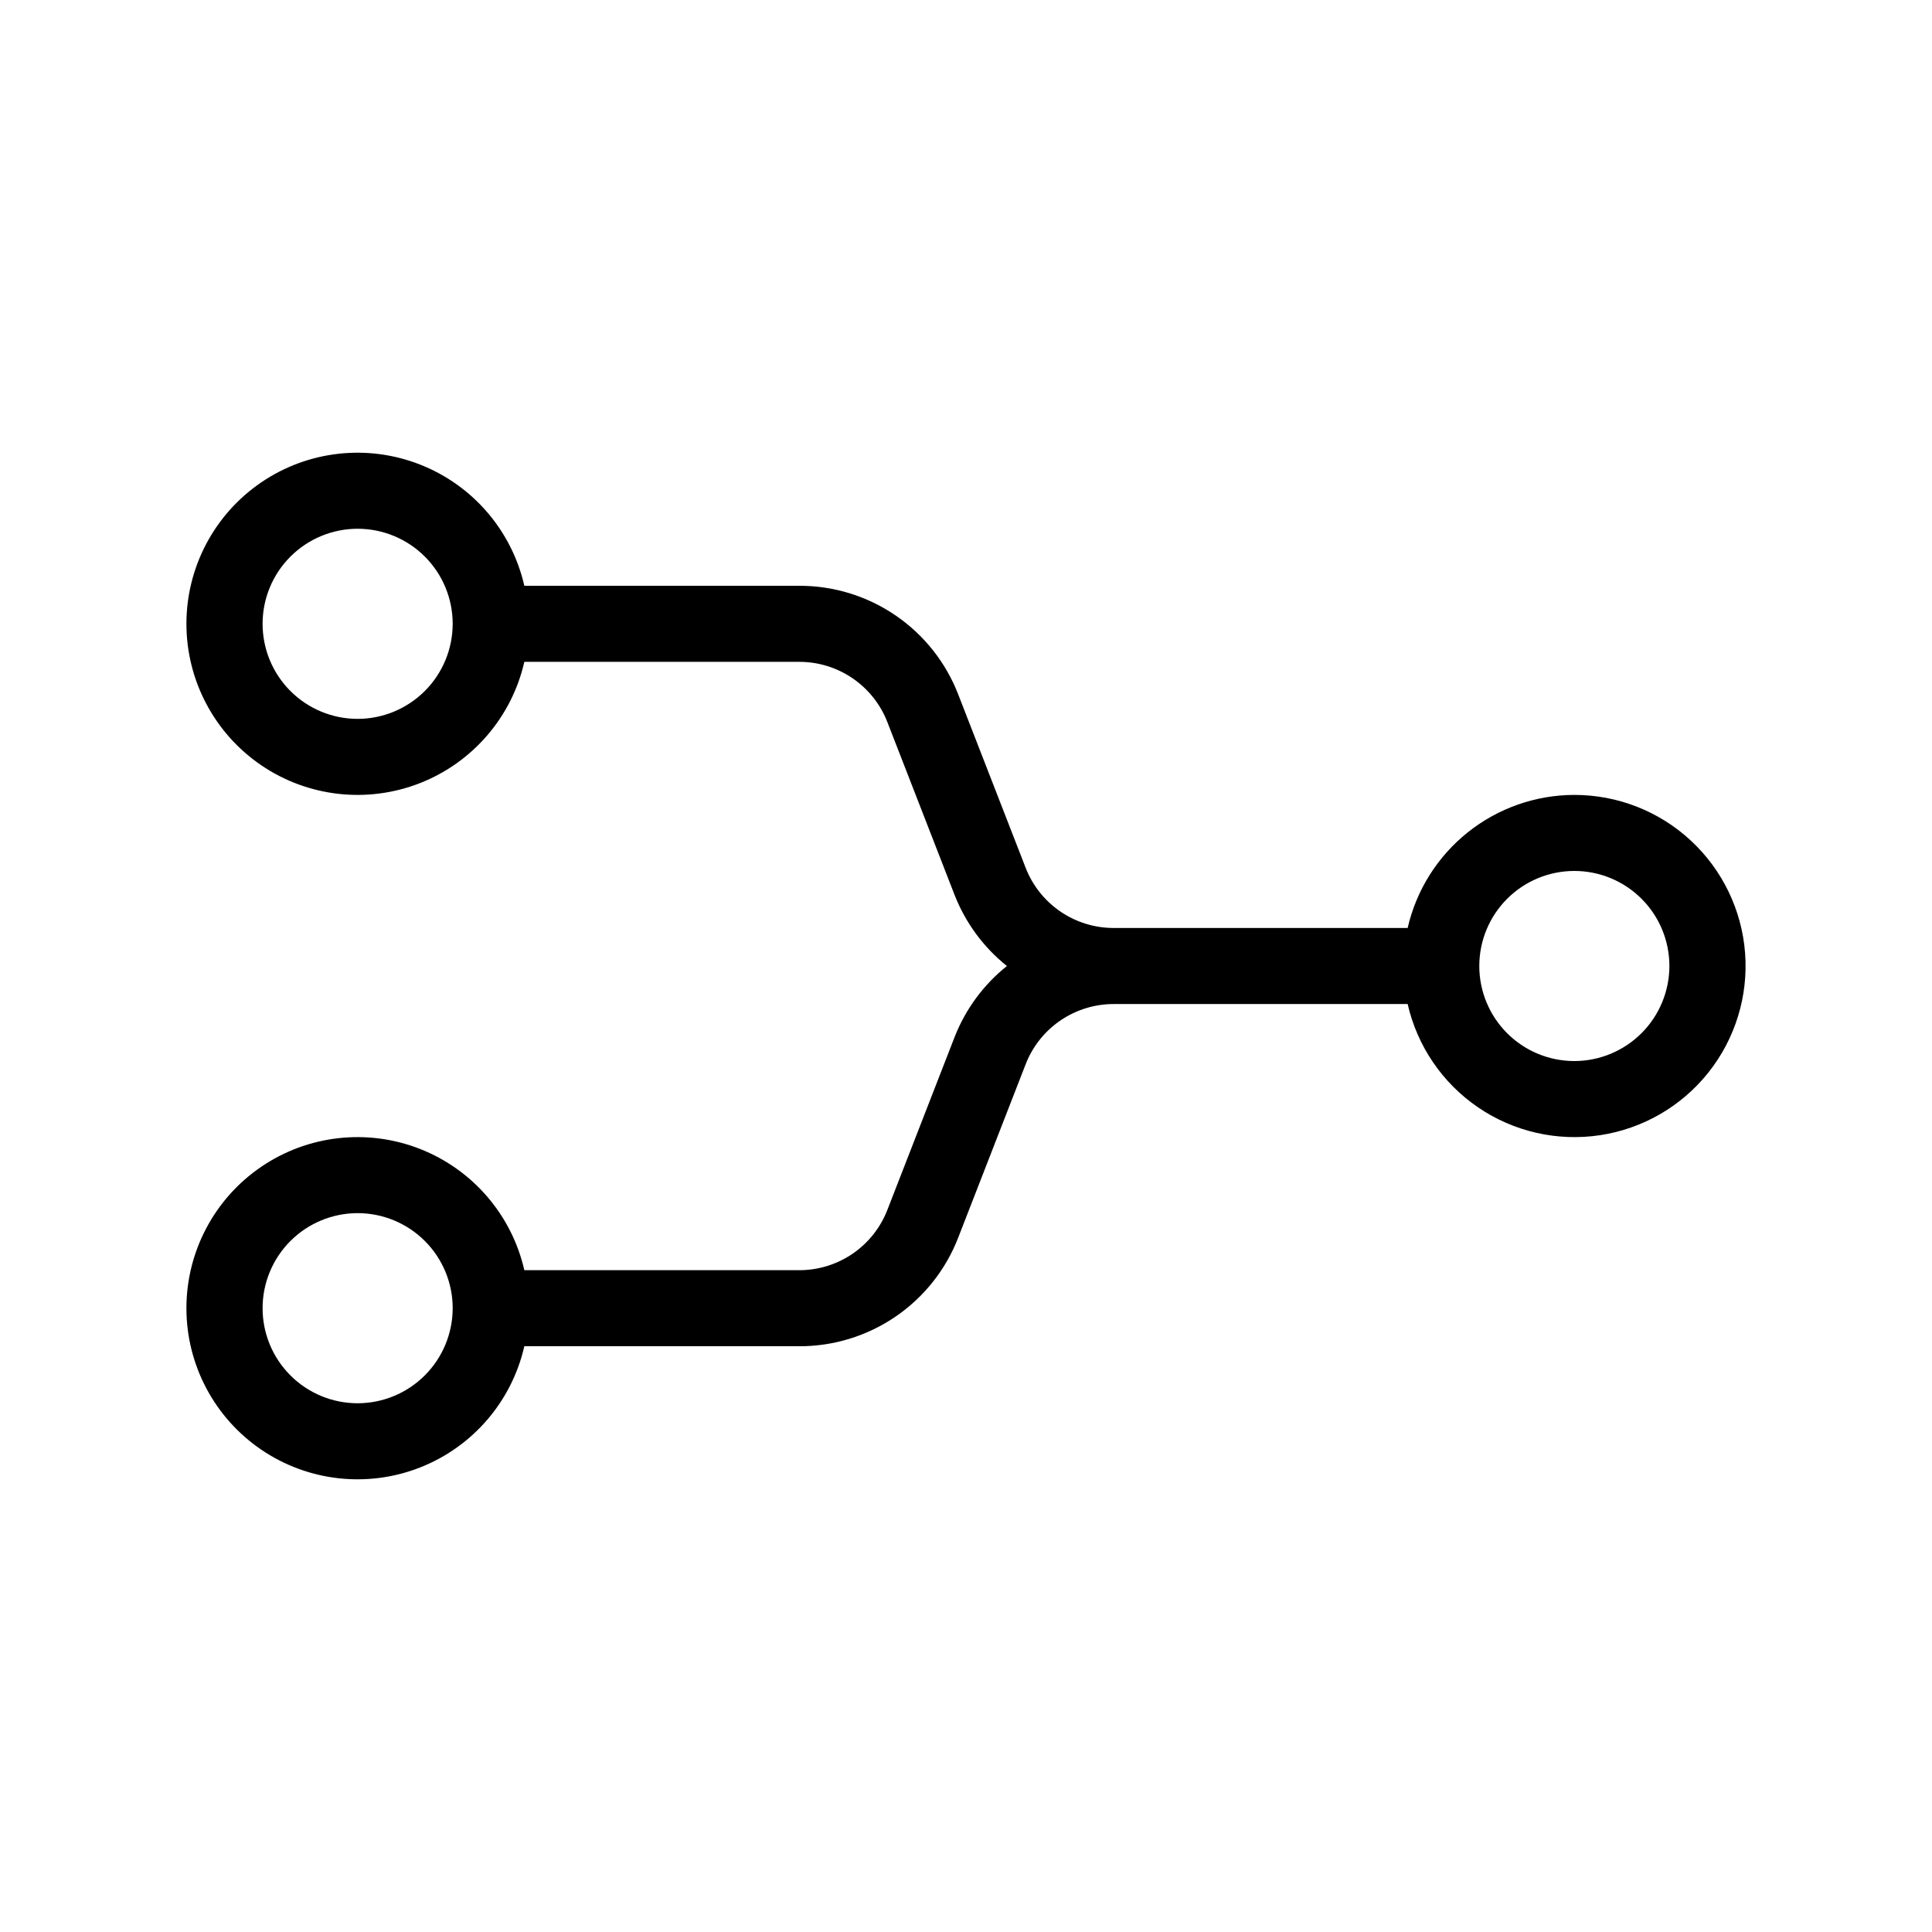 <?xml version="1.0" encoding="UTF-8"?>
<!-- Uploaded to: ICON Repo, www.svgrepo.com, Generator: ICON Repo Mixer Tools -->
<svg fill="#000000" width="800px" height="800px" version="1.1" viewBox="144 144 512 512" xmlns="http://www.w3.org/2000/svg">
 <path d="m561.22 354.66c-10.266 0.016-20.223 3.512-28.246 9.918-8.023 6.406-13.641 15.34-15.93 25.348h-77.809c-5.078 0.023-10.047-1.504-14.238-4.371-4.195-2.871-7.414-6.945-9.234-11.691l-17.777-45.715c-3.281-8.539-9.078-15.875-16.629-21.039-7.547-5.164-16.492-7.91-25.637-7.867h-72.766c-3.332-14.621-13.676-26.648-27.633-32.129-13.961-5.484-29.723-3.711-42.113 4.738-12.391 8.445-19.805 22.469-19.805 37.465s7.414 29.02 19.805 37.469c12.391 8.445 28.152 10.219 42.113 4.738 13.957-5.484 24.301-17.512 27.633-32.129h72.766c5.082-0.023 10.047 1.5 14.242 4.371 4.195 2.867 7.414 6.945 9.234 11.688l17.781 45.719c2.891 7.383 7.672 13.879 13.863 18.832-6.191 4.949-10.977 11.445-13.863 18.832l-17.785 45.723v-0.004c-1.82 4.742-5.043 8.82-9.234 11.688-4.191 2.867-9.16 4.391-14.238 4.371h-72.766c-3.332-14.621-13.676-26.648-27.633-32.129-13.961-5.484-29.723-3.707-42.113 4.738s-19.805 22.469-19.805 37.465 7.414 29.02 19.805 37.469c12.391 8.445 28.152 10.219 42.113 4.738 13.957-5.484 24.301-17.512 27.633-32.129h72.766c9.145 0.039 18.09-2.703 25.637-7.867 7.551-5.164 13.352-12.504 16.629-21.043l17.785-45.723v0.004c1.816-4.742 5.039-8.82 9.23-11.688 4.191-2.867 9.156-4.391 14.234-4.371h77.809c2.543 11.156 9.211 20.938 18.664 27.387 9.453 6.445 20.992 9.078 32.305 7.375 11.316-1.707 21.566-7.629 28.699-16.574 7.129-8.949 10.617-20.262 9.758-31.672-0.859-11.406-6.004-22.07-14.395-29.848-8.391-7.777-19.414-12.094-30.855-12.086zm-322.44-20.152c-6.684 0-13.09-2.656-17.812-7.379-4.727-4.723-7.379-11.133-7.379-17.812s2.652-13.09 7.379-17.812c4.723-4.723 11.129-7.379 17.812-7.379 6.68 0 13.086 2.656 17.812 7.379 4.723 4.723 7.375 11.133 7.375 17.812-0.008 6.68-2.664 13.082-7.387 17.805-4.723 4.723-11.125 7.379-17.801 7.387zm0 181.37c-6.684 0-13.09-2.652-17.812-7.379-4.727-4.723-7.379-11.133-7.379-17.812 0-6.68 2.652-13.086 7.379-17.812 4.723-4.723 11.129-7.379 17.812-7.379 6.68 0 13.086 2.656 17.812 7.379 4.723 4.727 7.375 11.133 7.375 17.812-0.008 6.68-2.664 13.082-7.387 17.805-4.723 4.723-11.125 7.379-17.801 7.387zm322.44-90.688c-6.684 0-13.09-2.652-17.812-7.375-4.727-4.727-7.379-11.133-7.379-17.812 0-6.684 2.652-13.09 7.379-17.812 4.723-4.727 11.129-7.379 17.812-7.379 6.68 0 13.086 2.652 17.812 7.379 4.723 4.723 7.375 11.129 7.375 17.812-0.008 6.676-2.664 13.078-7.387 17.801-4.723 4.723-11.125 7.379-17.801 7.387z"/>
</svg>